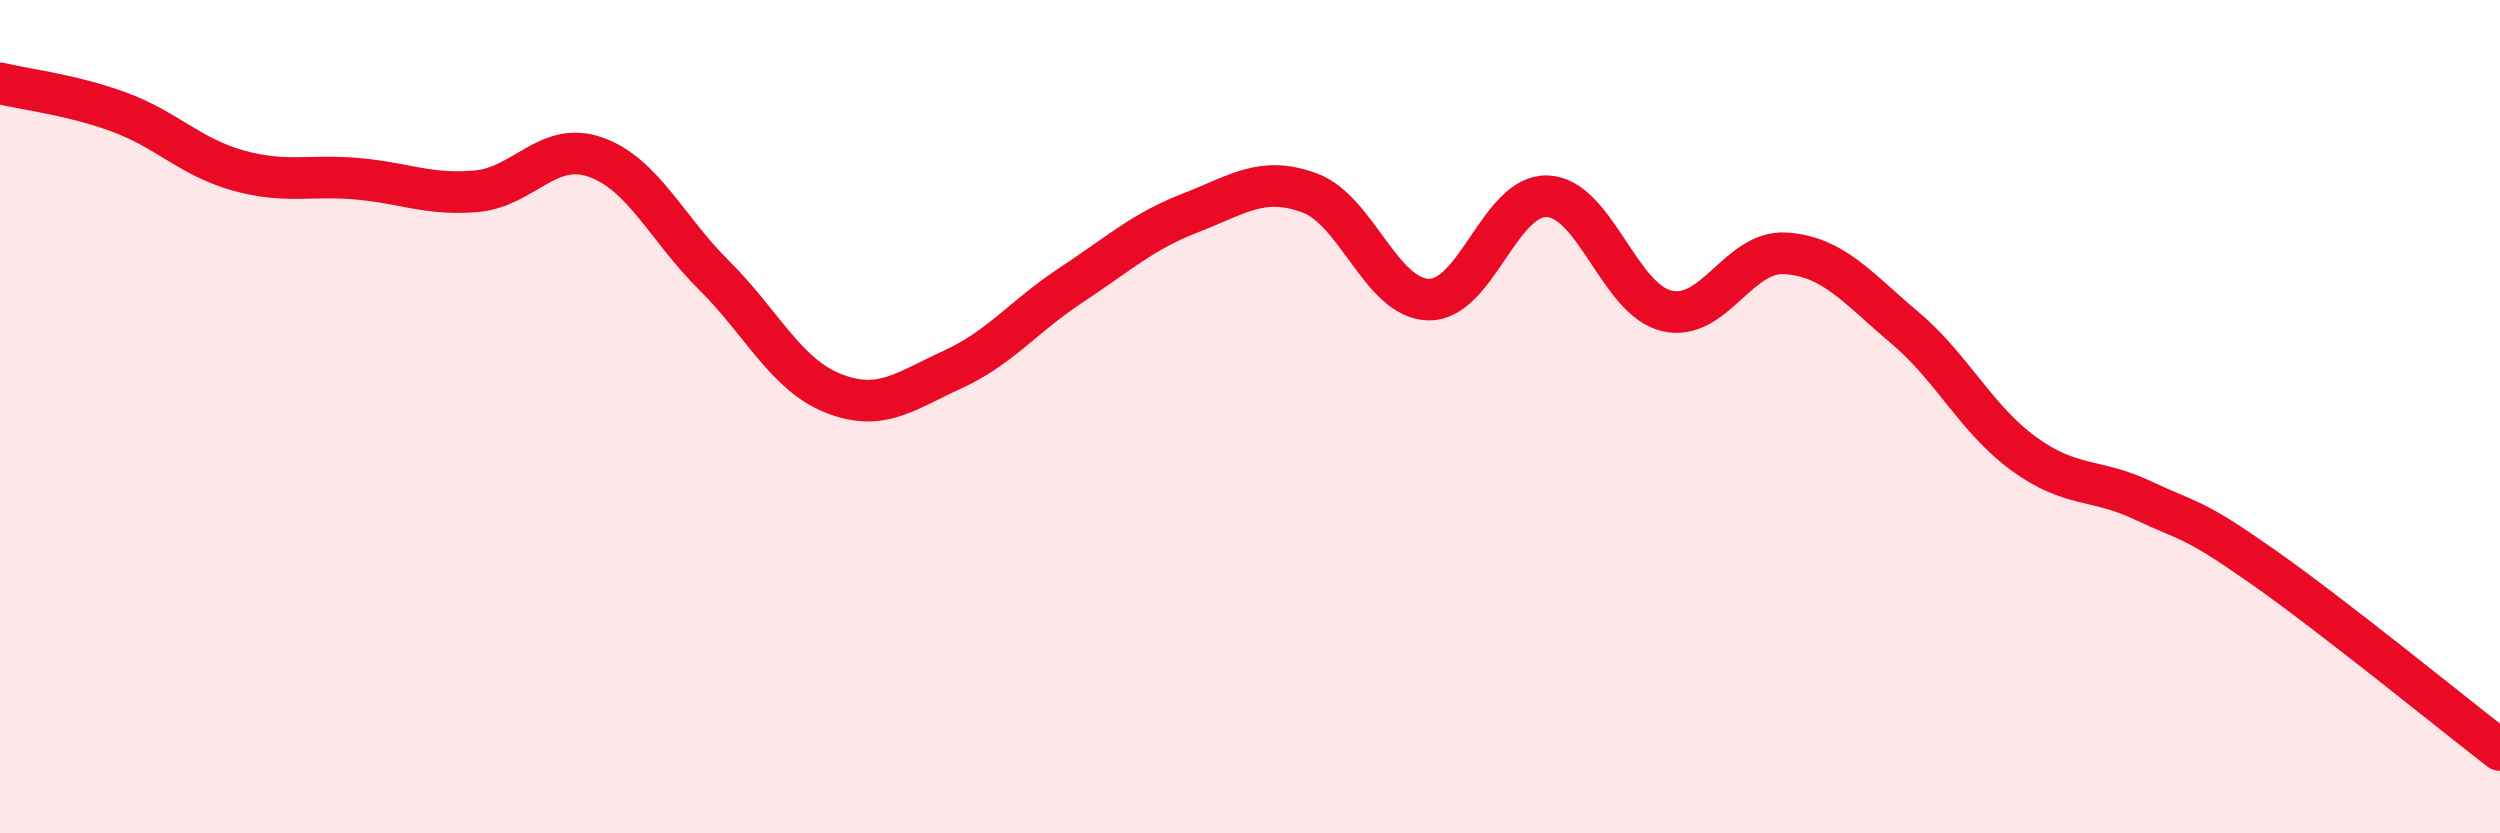 
    <svg width="60" height="20" viewBox="0 0 60 20" xmlns="http://www.w3.org/2000/svg">
      <path
        d="M 0,2 C 0.57,2.14 1.72,2.27 2.86,2.69 C 4,3.11 4.57,3.77 5.71,4.09 C 6.85,4.41 7.43,4.19 8.57,4.29 C 9.71,4.39 10.29,4.69 11.43,4.59 C 12.57,4.49 13.15,3.37 14.29,3.77 C 15.43,4.17 16,5.48 17.14,6.61 C 18.28,7.74 18.86,8.99 20,9.44 C 21.14,9.89 21.72,9.39 22.86,8.87 C 24,8.35 24.57,7.59 25.71,6.84 C 26.85,6.09 27.43,5.55 28.57,5.11 C 29.71,4.67 30.29,4.21 31.43,4.63 C 32.57,5.05 33.15,7.17 34.29,7.19 C 35.43,7.21 36,4.66 37.14,4.71 C 38.28,4.76 38.86,7.19 40,7.46 C 41.14,7.73 41.72,6 42.86,6.08 C 44,6.16 44.57,6.9 45.71,7.86 C 46.85,8.82 47.43,10.06 48.57,10.89 C 49.71,11.72 50.29,11.47 51.43,12.01 C 52.57,12.55 52.58,12.39 54.29,13.59 C 56,14.79 58.86,17.12 60,18L60 20L0 20Z"
        fill="#EB0A25"
        opacity="0.1"
        stroke-linecap="round"
        stroke-linejoin="round"
      />
      <path
        d="M 0,2 C 0.57,2.14 1.72,2.27 2.86,2.69 C 4,3.11 4.57,3.77 5.71,4.09 C 6.85,4.41 7.43,4.19 8.57,4.29 C 9.71,4.39 10.29,4.69 11.43,4.59 C 12.57,4.49 13.15,3.37 14.29,3.77 C 15.43,4.17 16,5.48 17.14,6.61 C 18.28,7.74 18.86,8.99 20,9.44 C 21.14,9.89 21.72,9.39 22.86,8.87 C 24,8.35 24.57,7.59 25.71,6.84 C 26.85,6.09 27.43,5.55 28.57,5.11 C 29.71,4.67 30.29,4.21 31.43,4.63 C 32.57,5.05 33.15,7.17 34.29,7.19 C 35.43,7.21 36,4.66 37.14,4.71 C 38.28,4.76 38.86,7.19 40,7.46 C 41.14,7.73 41.72,6 42.86,6.08 C 44,6.16 44.57,6.9 45.71,7.86 C 46.85,8.82 47.43,10.06 48.57,10.89 C 49.71,11.72 50.29,11.47 51.43,12.01 C 52.57,12.55 52.58,12.39 54.29,13.59 C 56,14.79 58.86,17.12 60,18"
        stroke="#EB0A25"
        stroke-width="1"
        fill="none"
        stroke-linecap="round"
        stroke-linejoin="round"
      />
    </svg>
  